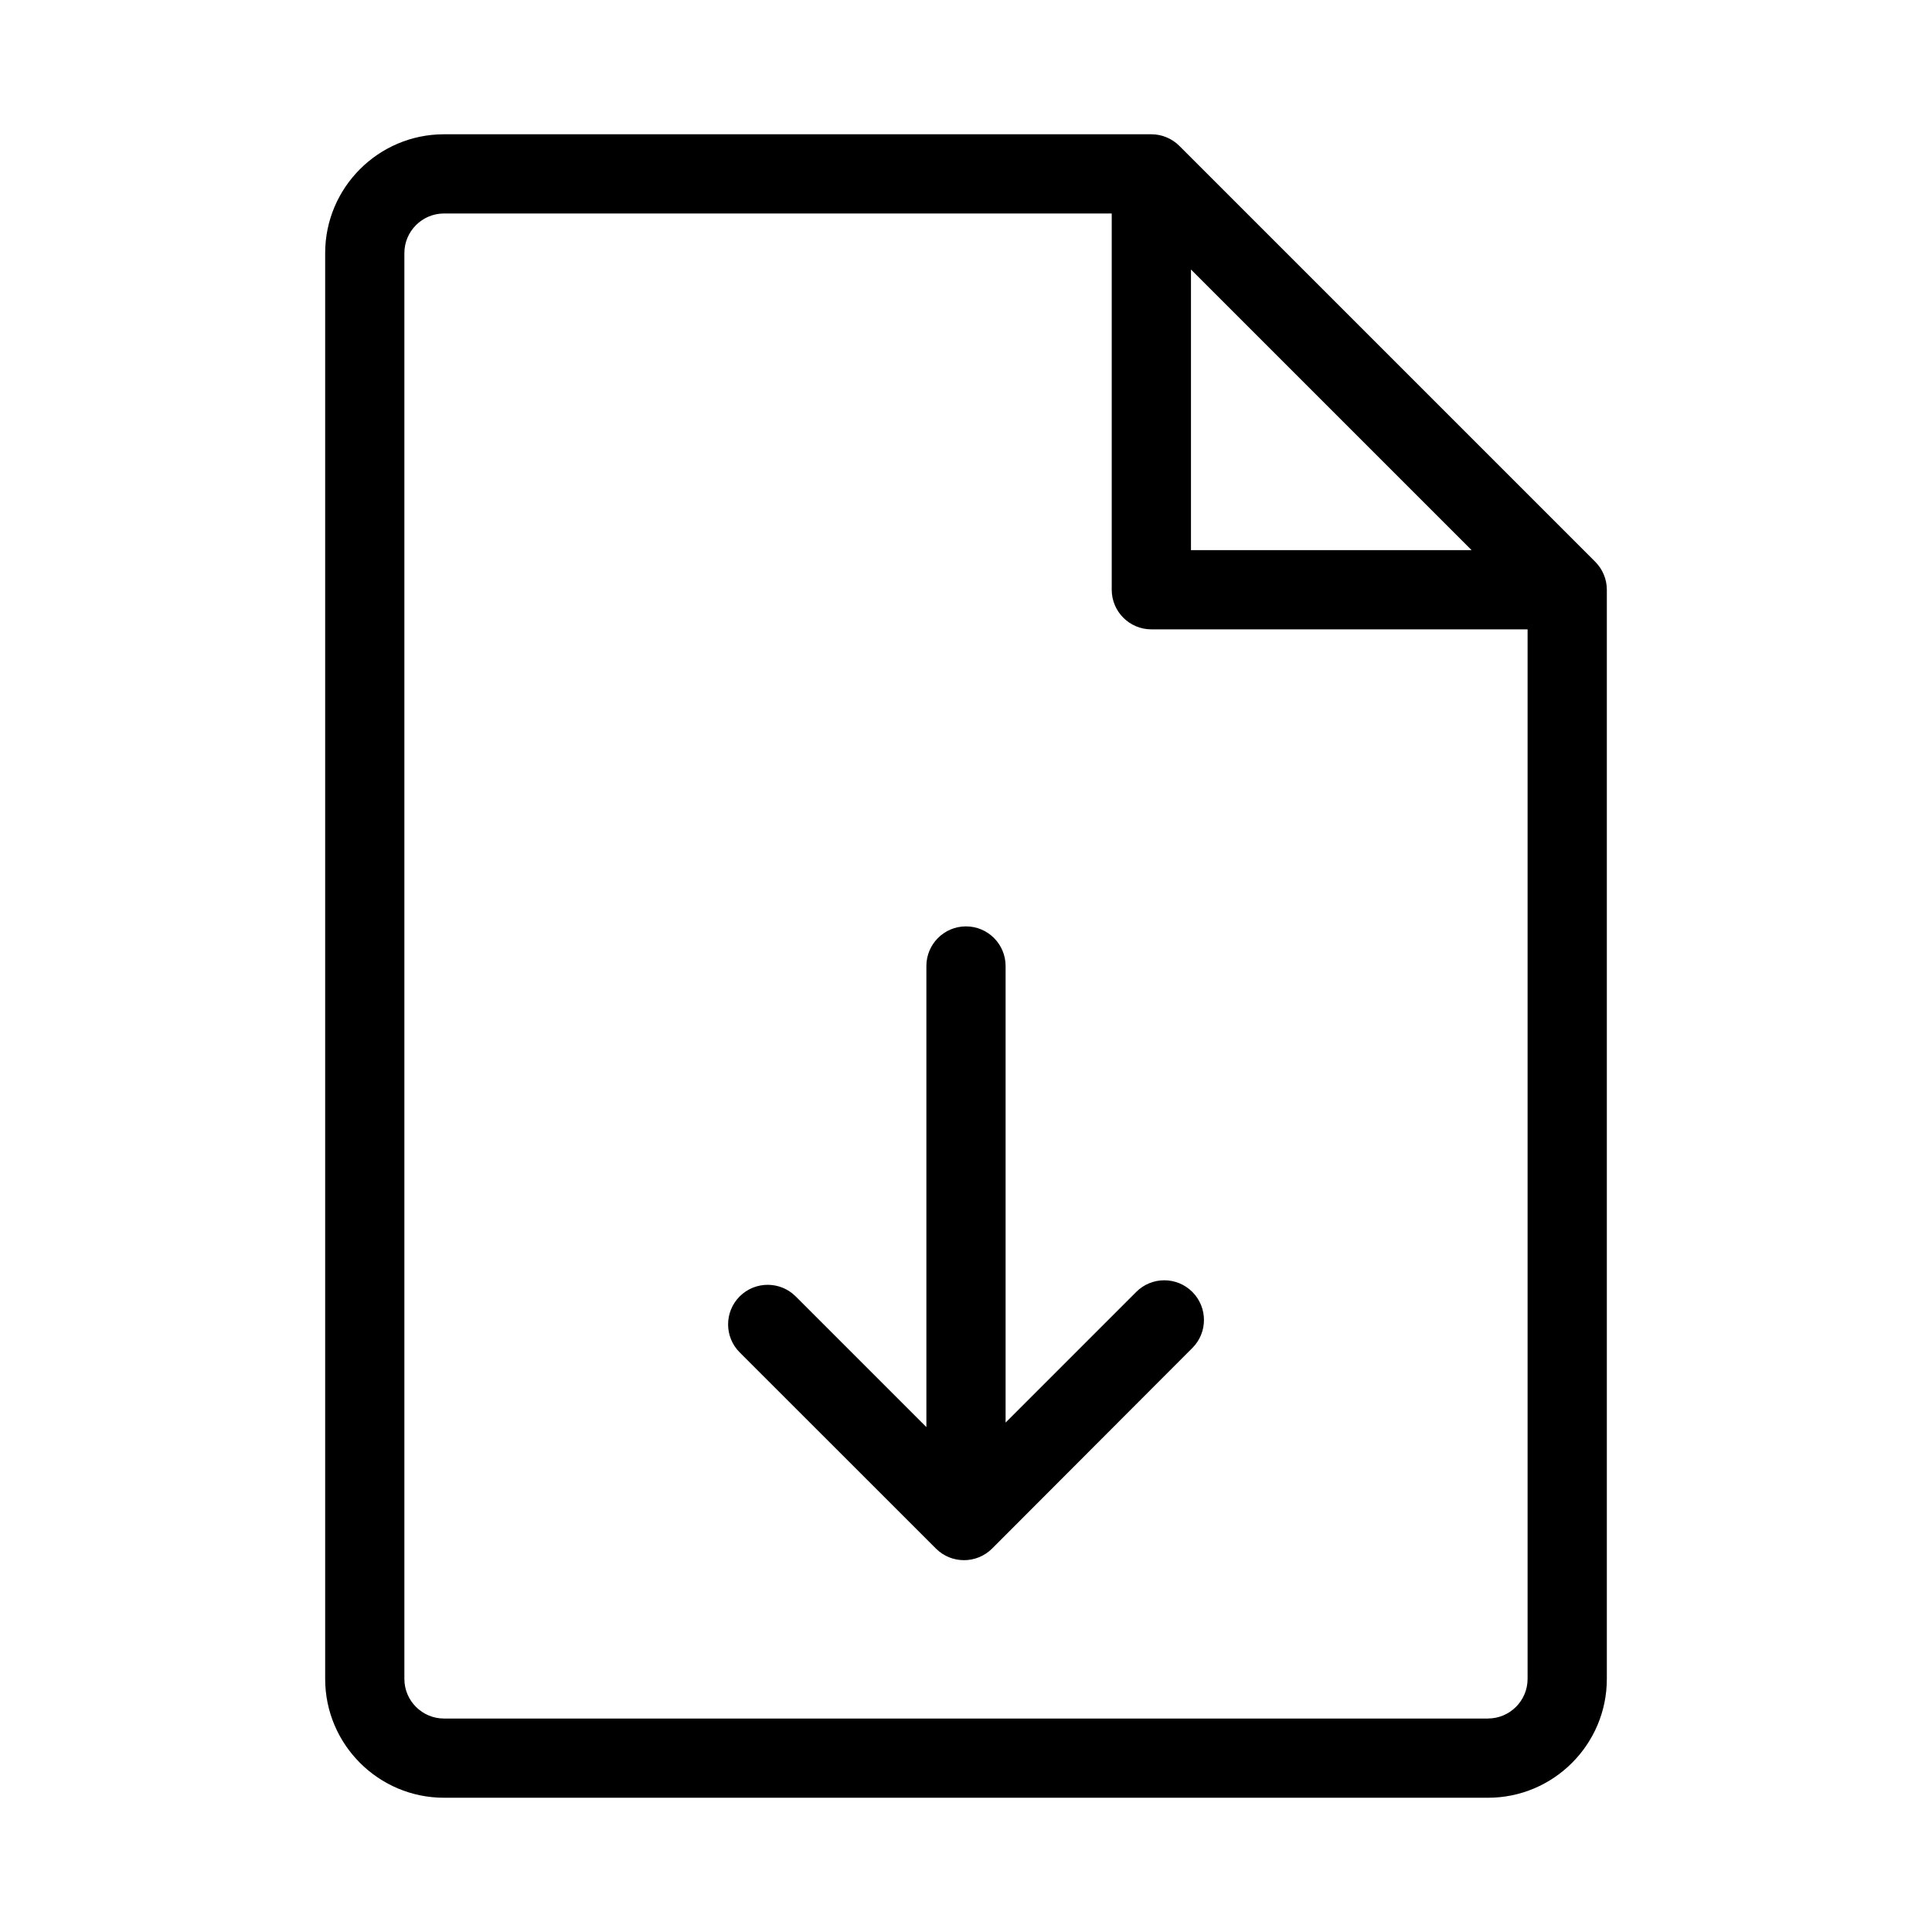 <?xml version="1.0" encoding="UTF-8"?>
<!-- The Best Svg Icon site in the world: iconSvg.co, Visit us! https://iconsvg.co -->
<svg fill="#000000" width="800px" height="800px" version="1.1" viewBox="144 144 512 512" xmlns="http://www.w3.org/2000/svg">
 <g>
  <path d="m566.74 292.86-110.21-110.21c-1.953-1.953-4.621-3.066-7.41-3.066h-187.46c-17.359 0-31.488 14.129-31.488 31.488v377.86c0 17.359 14.129 31.488 31.488 31.488h276.68c17.359 0 31.488-14.129 31.488-31.488v-288.64c0-2.789-1.113-5.457-3.086-7.43zm-107.12-77.441 74.375 74.375h-74.375zm78.719 384.01h-276.68c-5.773 0-10.496-4.703-10.496-10.496v-377.86c0-5.793 4.723-10.496 10.496-10.496h176.96v99.711c0 5.793 4.703 10.496 10.496 10.496h99.711v278.14c0 5.797-4.723 10.496-10.496 10.496z"/>
  <path d="m459.97 486.36c-4.094-4.094-10.746-4.094-14.84 0l-34.637 34.637v-121c0-5.793-4.703-10.496-10.496-10.496s-10.496 4.703-10.496 10.496v122.2l-34.637-34.637c-4.094-4.094-10.746-4.094-14.84 0s-4.094 10.746 0 14.84l52.02 51.996c2.059 2.059 4.746 3.066 7.43 3.066 2.688 0 5.375-1.027 7.43-3.066 0.062-0.062 53.109-53.195 53.109-53.195 4.07-4.09 4.07-10.727-0.043-14.84z"/>
 </g>
</svg>